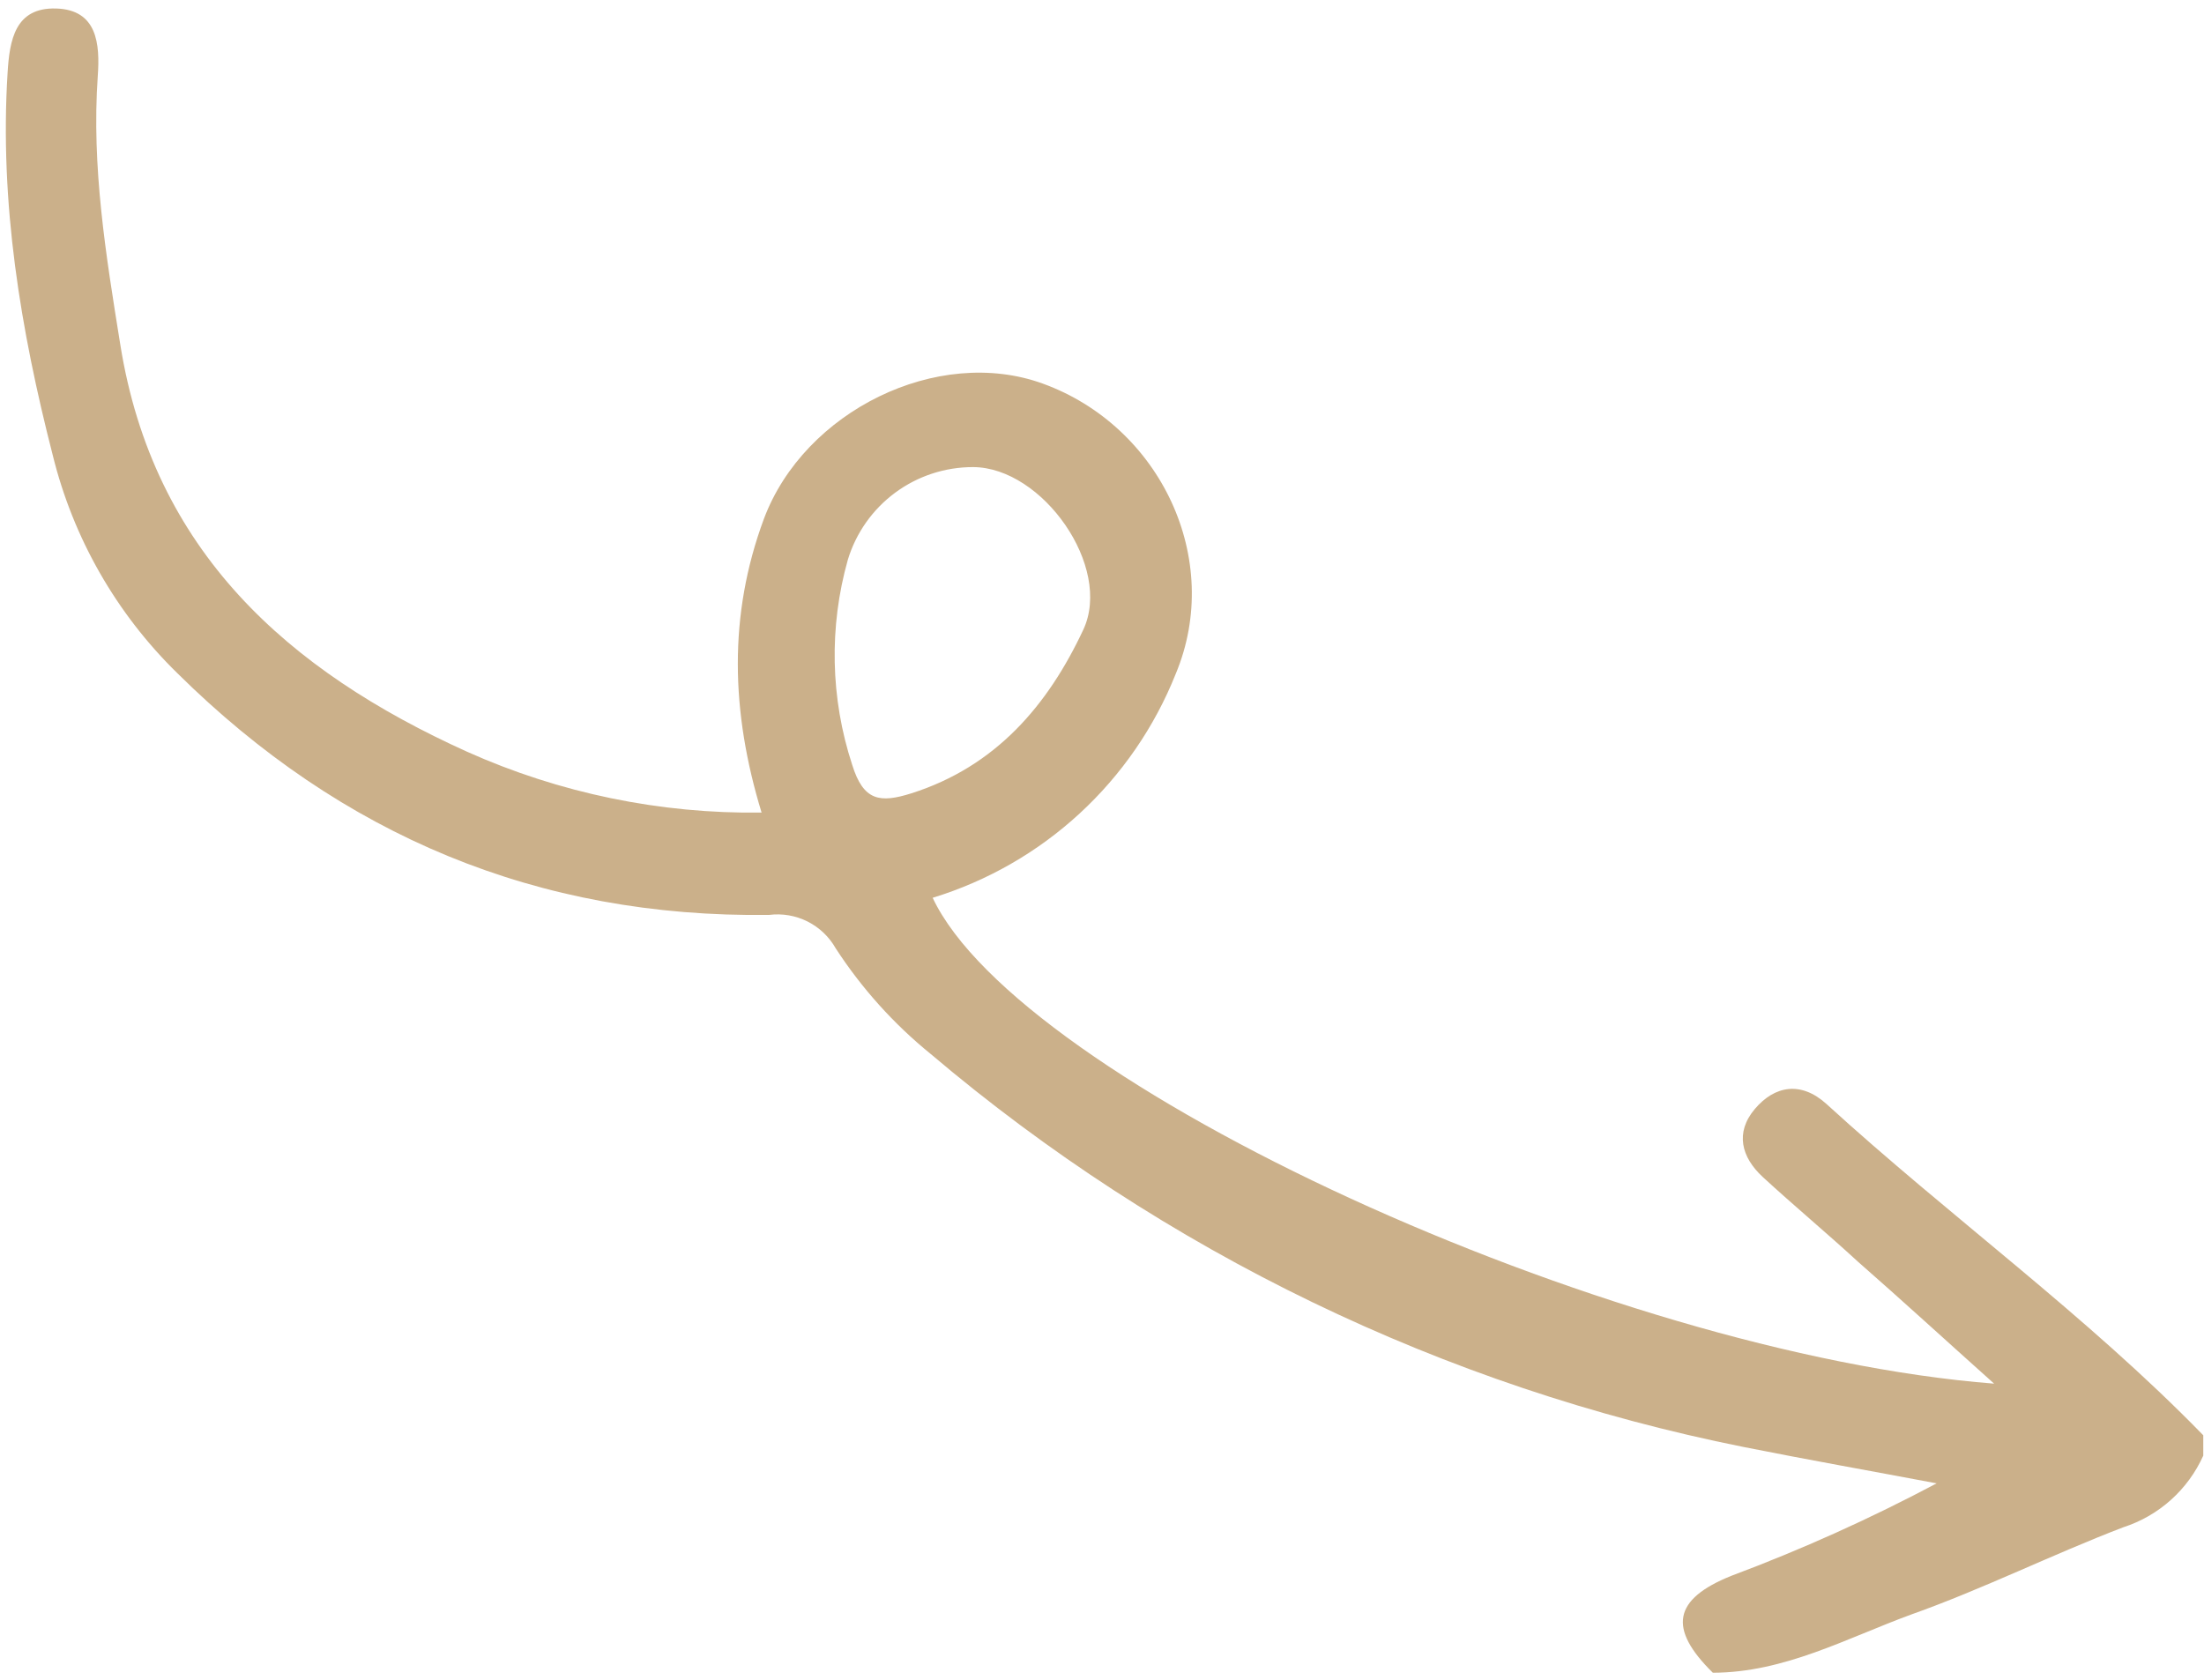 <svg xmlns="http://www.w3.org/2000/svg" width="143" height="109" viewBox="0 0 143 109" fill="none"><g clip-path="url(#clip0_58_29)"><path d="M111.133 108.552C108.213 105.682 108.553 103.782 112.333 102.262C116.898 100.554 121.348 98.55 125.653 96.262C121.473 95.472 117.293 94.733 113.133 93.903C93.676 90.007 75.529 81.233 60.392 68.403C57.99 66.453 55.908 64.138 54.222 61.542C53.799 60.793 53.162 60.187 52.393 59.8C51.623 59.414 50.757 59.265 49.903 59.373C34.903 59.572 22.152 54.222 11.502 43.682C7.545 39.813 4.747 34.916 3.423 29.542C1.333 21.392 -0.037 13.162 0.493 4.712C0.623 2.602 0.973 0.472 3.643 0.552C6.313 0.632 6.493 2.852 6.343 4.942C5.933 10.822 6.873 16.573 7.803 22.352C9.943 35.763 18.672 43.523 30.302 48.782C36.309 51.474 42.831 52.822 49.413 52.732C47.413 46.182 47.253 39.902 49.563 33.672C52.183 26.672 60.843 22.422 67.653 24.892C75.293 27.662 79.393 36.292 76.283 43.732C74.909 47.18 72.778 50.275 70.049 52.79C67.32 55.305 64.061 57.175 60.513 58.262C66.132 70.212 104.203 87.822 129.383 89.792C126.133 86.882 123.383 84.362 120.543 81.873C118.543 80.032 116.393 78.243 114.363 76.373C112.983 75.093 112.563 73.502 113.853 71.972C115.143 70.442 116.853 70.153 118.493 71.632C126.493 78.942 135.363 85.342 142.953 93.142V94.462C142.461 95.557 141.745 96.537 140.851 97.338C139.957 98.139 138.905 98.743 137.763 99.112C133.143 100.882 128.673 103.112 124.033 104.762C119.823 106.302 115.793 108.542 111.133 108.552ZM63.133 30.312C61.315 30.31 59.544 30.892 58.082 31.972C56.62 33.053 55.544 34.574 55.013 36.312C53.779 40.681 53.877 45.319 55.292 49.633C56.023 51.992 57.102 52.122 59.133 51.482C64.612 49.742 67.993 45.763 70.283 40.873C72.203 36.792 67.642 30.332 63.142 30.312H63.133Z" fill="#CBB08A"></path></g><defs><clipPath id="clip0_58_29"><rect width="142.58" height="107.99" fill="white" transform="translate(0.383 0.552)"></rect></clipPath></defs></svg>